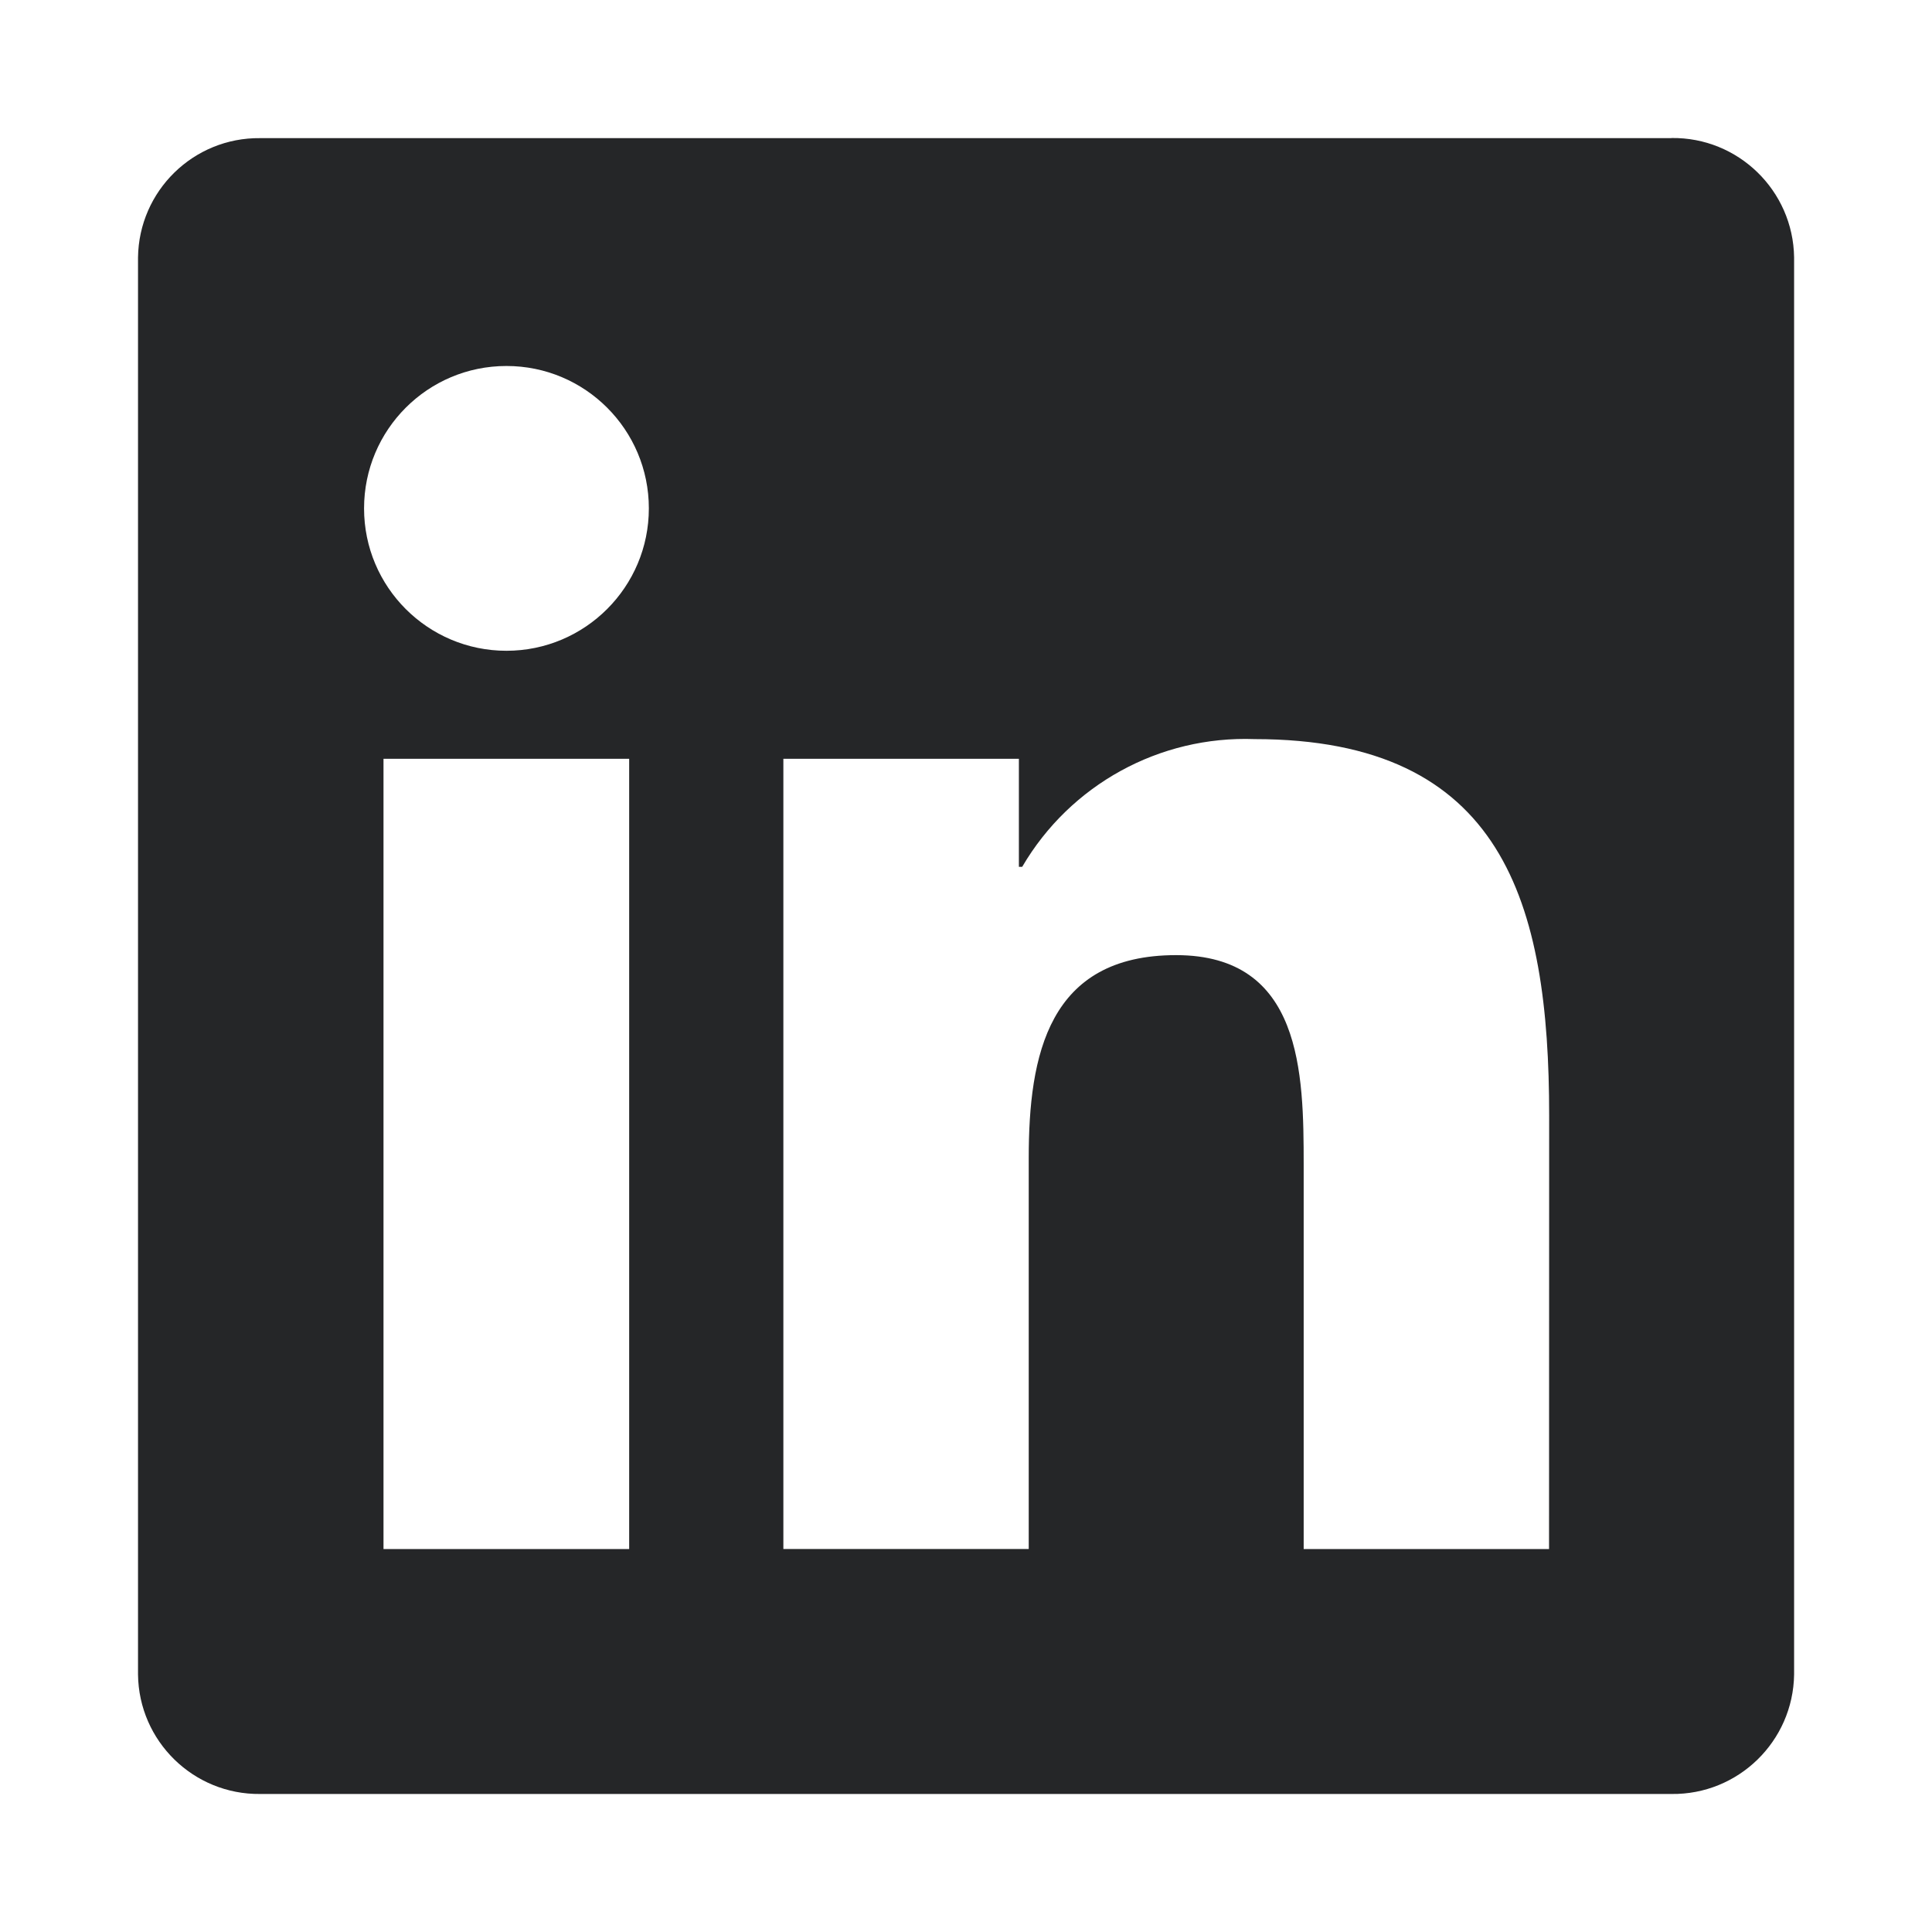 <svg width="32" height="32" viewBox="0 0 32 32" fill="none" xmlns="http://www.w3.org/2000/svg">
<path d="M25.657 25.657H21.593V19.292C21.593 17.774 21.566 15.82 19.479 15.82C17.363 15.82 17.039 17.474 17.039 19.181V25.656H12.975V12.568H16.876V14.357H16.931C17.727 12.996 19.206 12.184 20.78 12.242C24.9 12.242 25.659 14.952 25.659 18.477L25.657 25.657ZM8.389 10.779C7.086 10.779 6.03 9.723 6.03 8.421C6.03 7.118 7.085 6.062 8.388 6.062C9.69 6.061 10.747 7.117 10.747 8.42C10.747 9.722 9.691 10.778 8.389 10.779ZM10.421 25.657H6.352V12.568H10.421V25.657ZM27.684 2.288H4.31C3.206 2.275 2.3 3.16 2.286 4.265V27.735C2.299 28.84 3.205 29.726 4.31 29.714H27.684C28.791 29.728 29.7 28.842 29.716 27.735V4.263C29.7 3.156 28.79 2.271 27.684 2.286V2.288Z" fill="#252628"/>
</svg>
